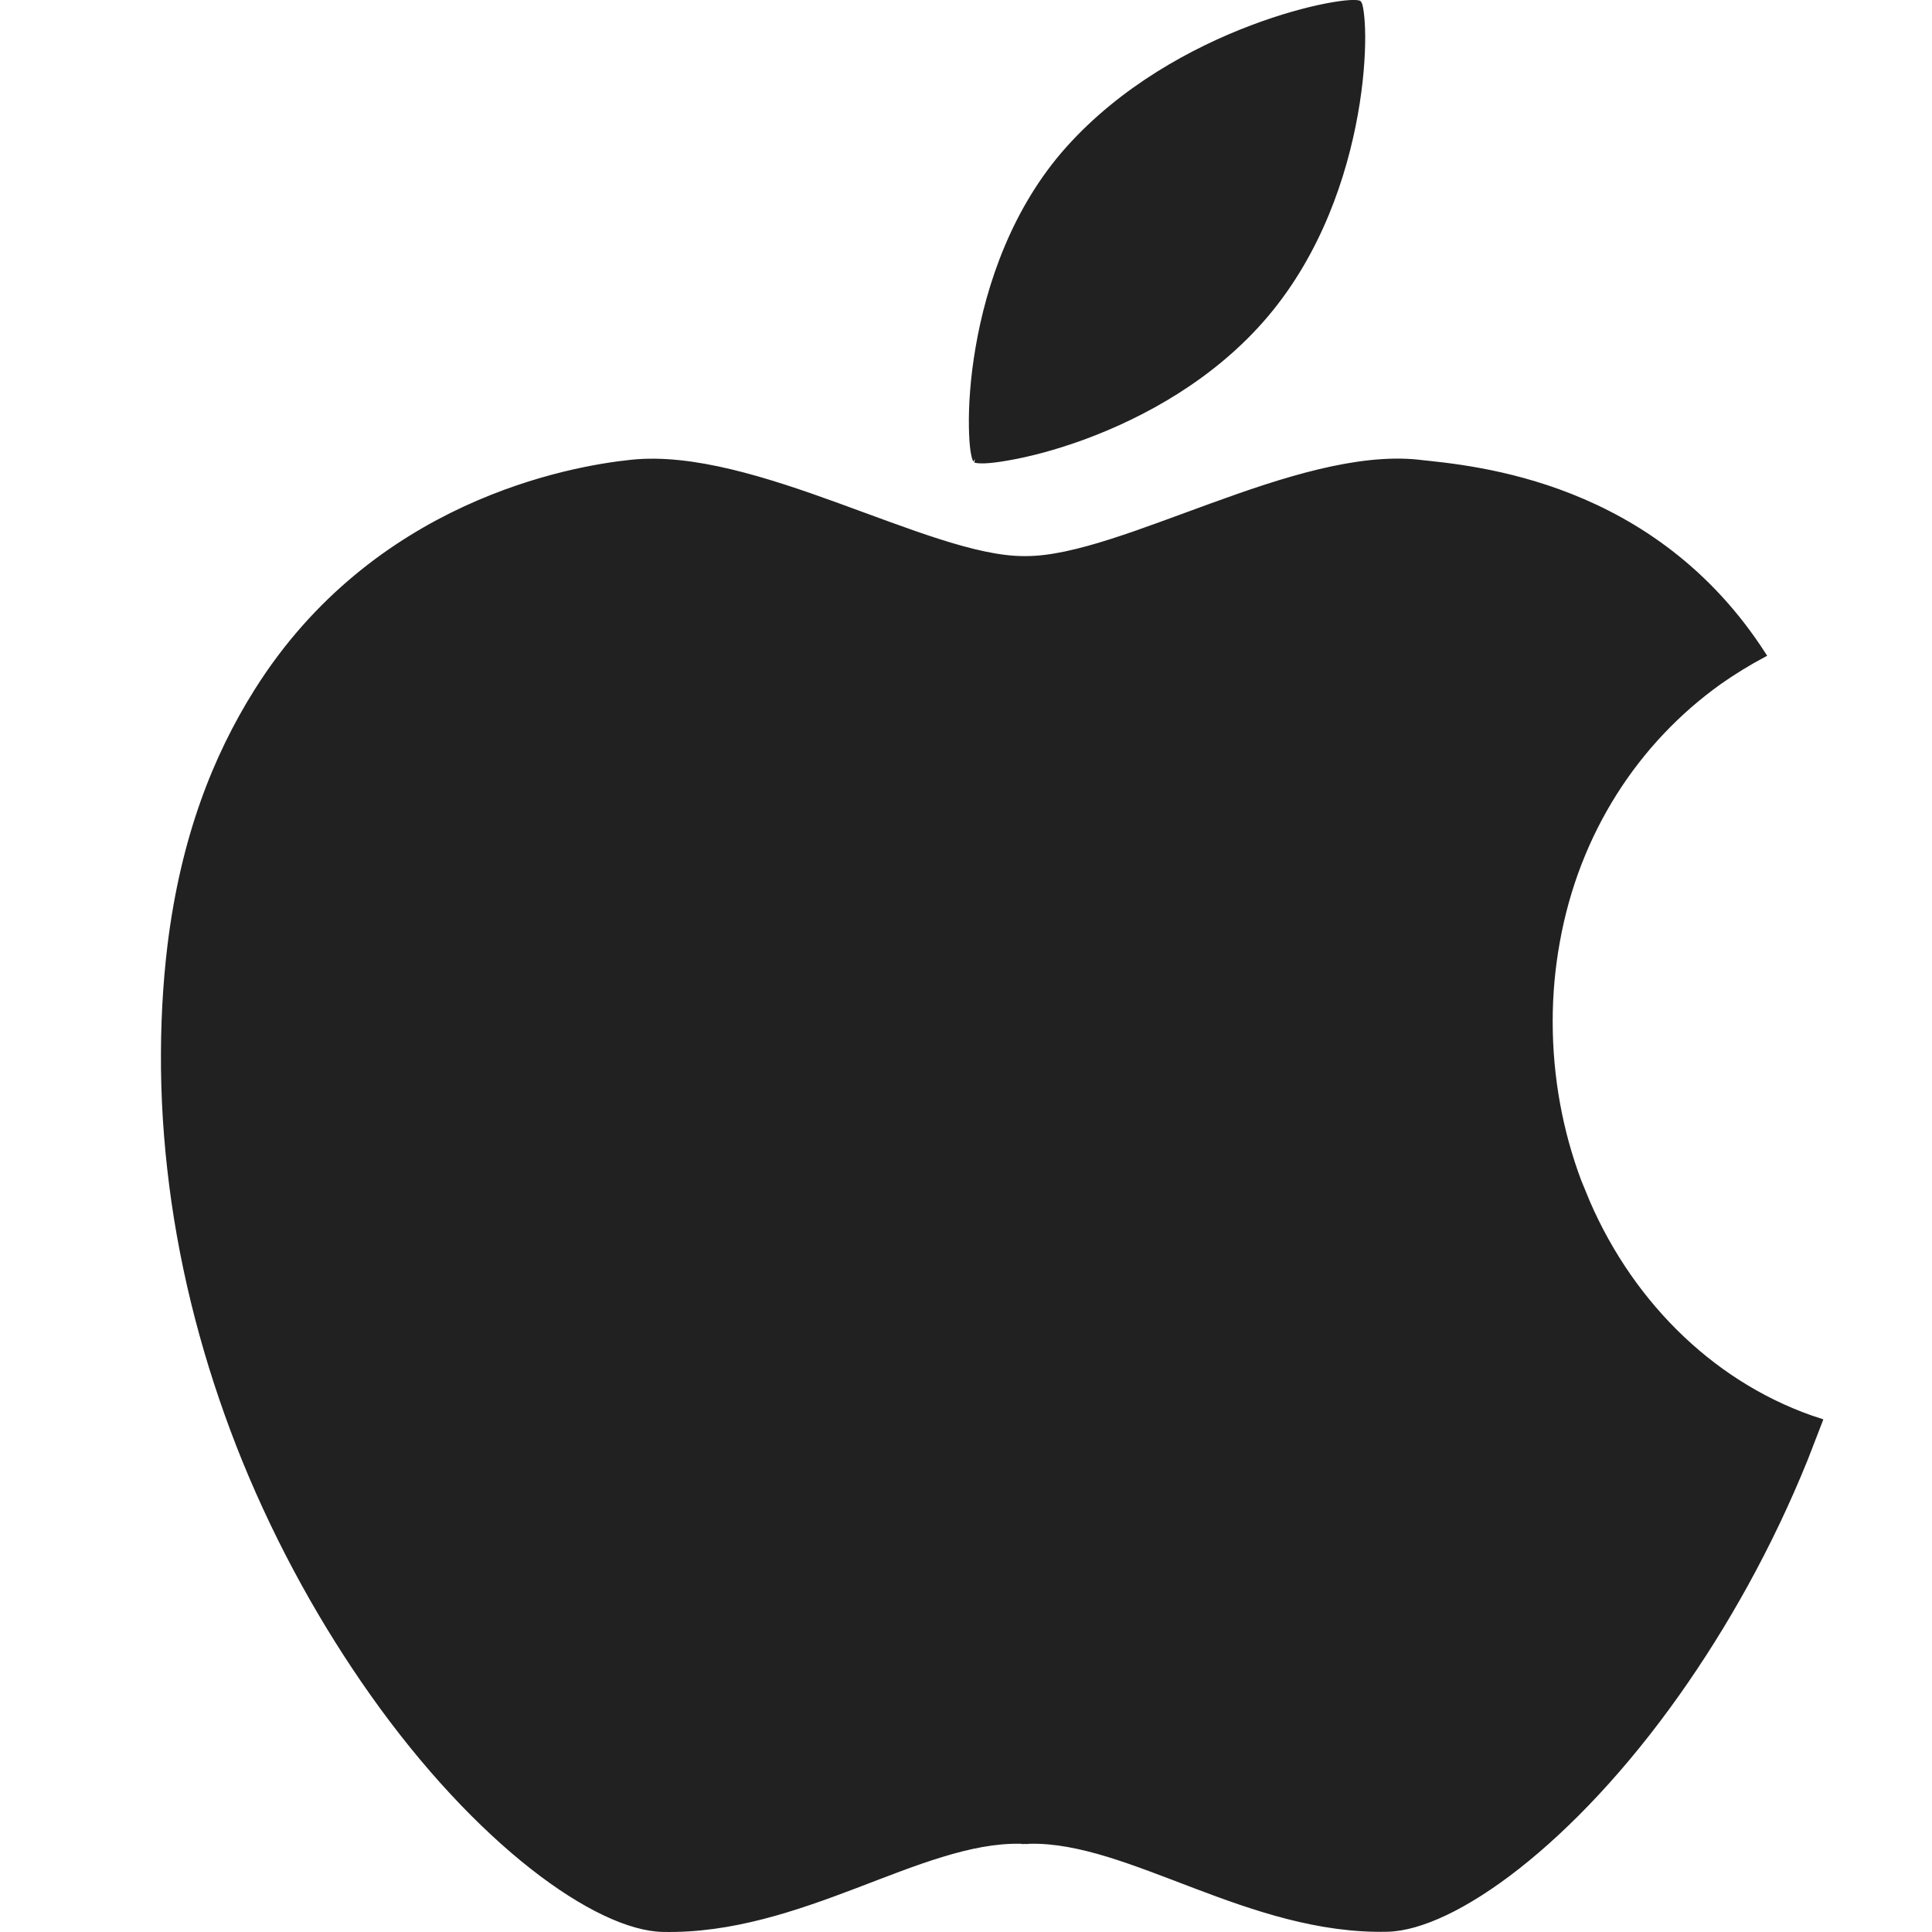 <svg width="24" height="24" viewBox="0 0 24 24" fill="none" xmlns="http://www.w3.org/2000/svg">
<g clip-path="url(#clip0_106_204)">
<path d="M15.06 6.275C15.94 5.955 16.859 5.658 17.619 5.737V5.738C18.322 5.812 20.542 5.996 21.914 8.136C21.724 8.237 21.54 8.35 21.363 8.474C20.336 9.207 19.592 10.336 19.349 11.704C19.292 12.02 19.261 12.348 19.261 12.688C19.261 13.39 19.388 14.061 19.617 14.672L19.723 14.93C20.289 16.238 21.338 17.241 22.615 17.649L22.432 18.122C21.99 19.217 21.434 20.2 20.843 21.036C20.189 21.961 19.492 22.692 18.855 23.192C18.217 23.693 17.643 23.961 17.234 23.97C16.379 23.989 15.579 23.71 14.836 23.428C14.465 23.287 14.107 23.146 13.766 23.041C13.424 22.937 13.097 22.869 12.784 22.877V22.875L12.775 22.878C12.768 22.881 12.759 22.881 12.75 22.88L12.735 22.879H12.73L12.714 22.88C12.704 22.881 12.694 22.882 12.686 22.879L12.687 22.878L12.679 22.877C12.366 22.87 12.038 22.938 11.696 23.043C11.355 23.147 10.998 23.289 10.628 23.43C9.885 23.712 9.086 23.991 8.232 23.972C7.823 23.963 7.248 23.695 6.61 23.194C5.973 22.694 5.277 21.964 4.623 21.039C4.032 20.203 3.475 19.221 3.03 18.127C2.631 17.14 2.321 16.067 2.156 14.925C2.08 14.391 2.034 13.851 2.027 13.29C2.021 12.733 2.049 12.229 2.107 11.748C2.271 10.415 2.668 9.405 3.184 8.584C4.65 6.248 7.083 5.816 7.845 5.738C8.605 5.659 9.524 5.955 10.405 6.275C10.844 6.434 11.274 6.599 11.667 6.724C12.059 6.849 12.418 6.935 12.716 6.935H12.748C13.046 6.935 13.405 6.849 13.798 6.724C14.191 6.599 14.62 6.434 15.06 6.275Z" fill="#212121" stroke="#212121" stroke-width="0.054"/>
<path d="M16.877 0.032L16.884 0.035C16.884 0.035 16.886 0.037 16.889 0.042C16.892 0.047 16.895 0.055 16.898 0.065C16.904 0.086 16.909 0.115 16.914 0.151C16.924 0.224 16.931 0.325 16.932 0.448C16.933 0.696 16.91 1.034 16.841 1.418C16.704 2.186 16.388 3.134 15.732 3.911C15.076 4.688 14.196 5.163 13.465 5.433C13.1 5.567 12.771 5.65 12.528 5.692C12.406 5.714 12.306 5.726 12.233 5.729C12.196 5.73 12.167 5.729 12.146 5.727C12.135 5.725 12.127 5.724 12.121 5.723L12.114 5.72C12.115 5.72 12.112 5.718 12.11 5.713C12.107 5.707 12.104 5.699 12.101 5.688C12.095 5.668 12.089 5.638 12.083 5.602C12.072 5.528 12.065 5.425 12.063 5.299C12.059 5.047 12.079 4.704 12.146 4.317C12.279 3.543 12.595 2.595 13.267 1.844C13.94 1.093 14.82 0.616 15.547 0.341C15.911 0.203 16.235 0.116 16.476 0.069C16.596 0.046 16.696 0.032 16.768 0.028C16.804 0.026 16.832 0.026 16.853 0.028C16.863 0.029 16.872 0.031 16.877 0.032Z" fill="#212121" stroke="#212121" stroke-width="0.054"/>
</g>
<defs>
<clipPath id="clip0_106_204">
<rect width="24" height="24" fill="white"/>
</clipPath>
</defs>
</svg>
